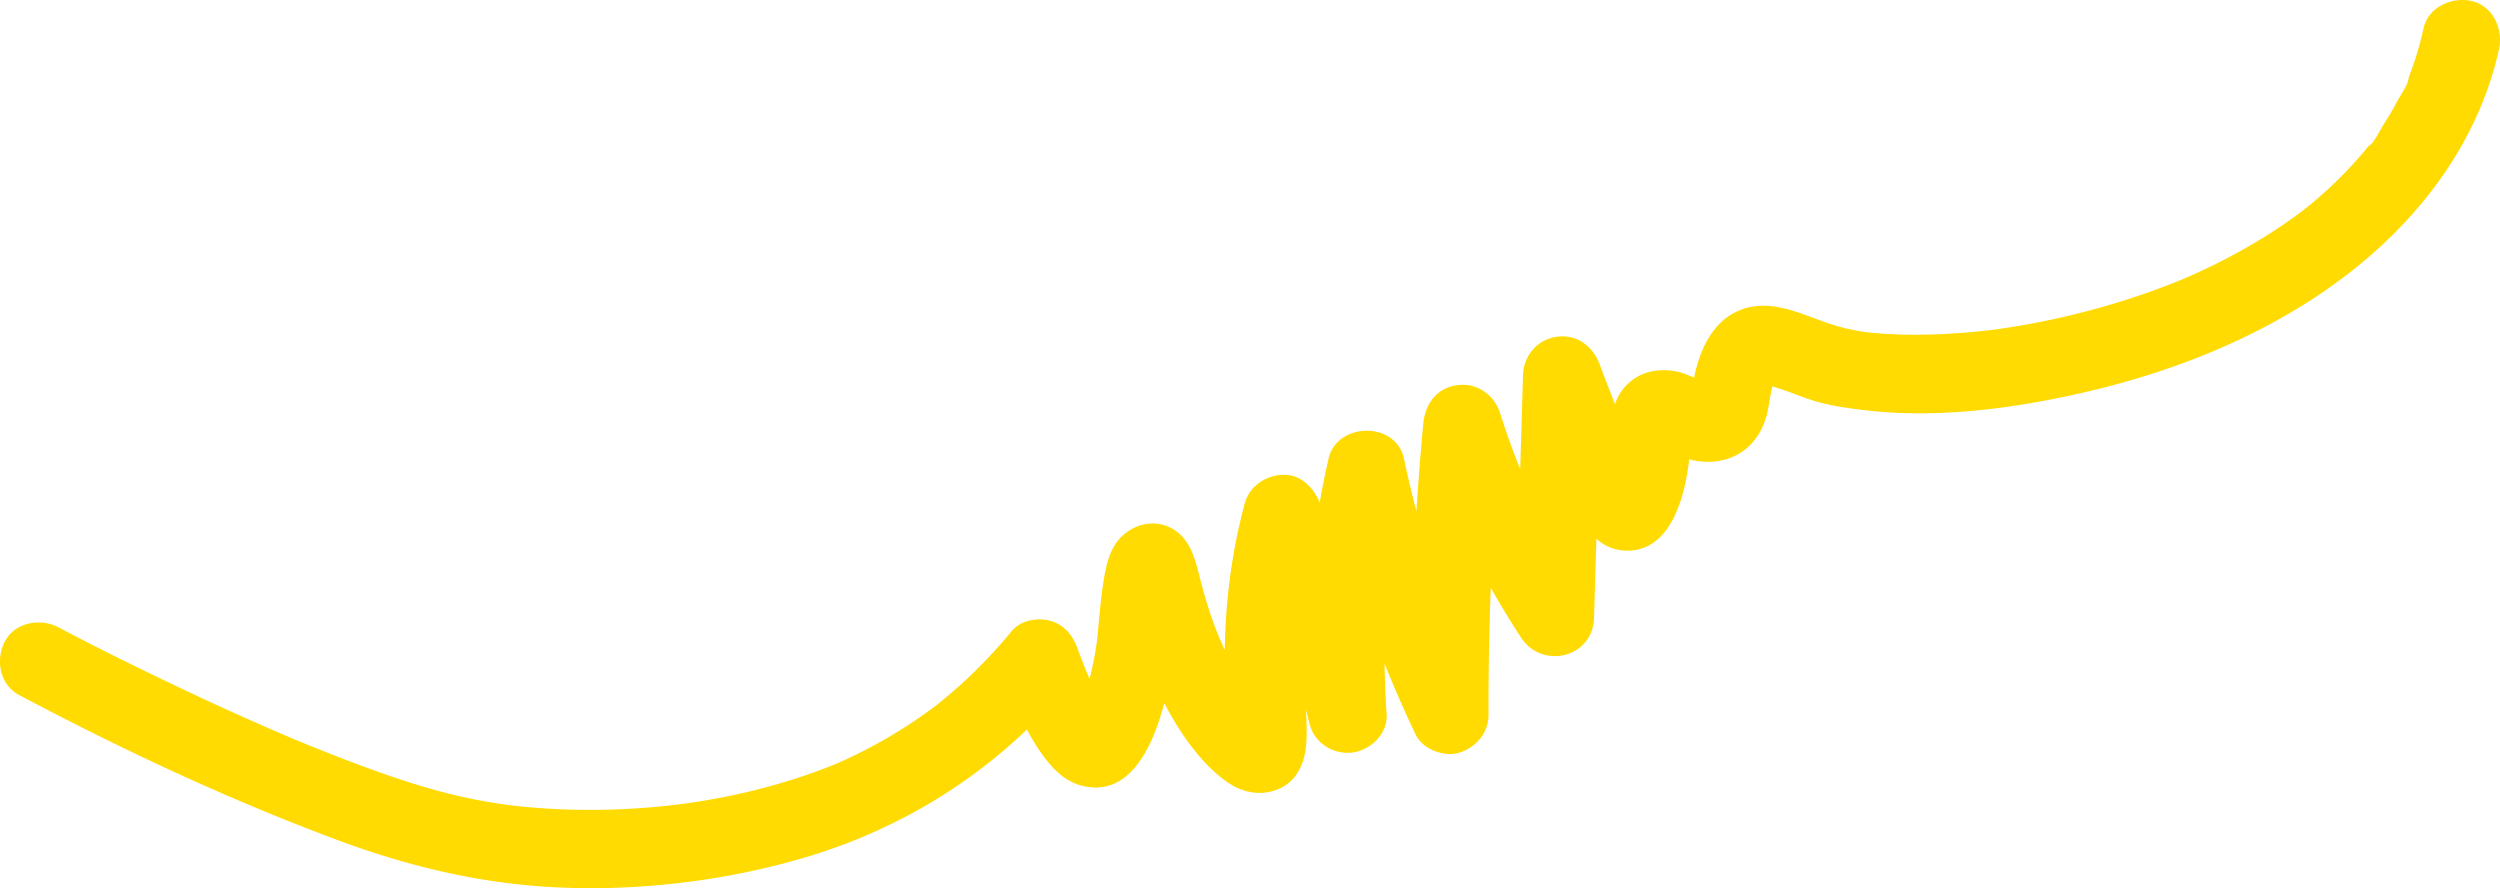 <?xml version="1.0" encoding="UTF-8"?> <svg xmlns="http://www.w3.org/2000/svg" viewBox="0 0 4601.69 1634.84"> <defs> <style>.cls-1{fill:#ffdb01;}</style> </defs> <g id="Слой_2" data-name="Слой 2"> <g id="Слой_1-2" data-name="Слой 1"> <path class="cls-1" d="M2018.79,1182.44c.38-3.39.71-6.94,0,0Z"></path> <path class="cls-1" d="M4549.55,1.9c-36.46-8.3-79.83,11-88.57,50.29-4,17.83-8.58,35.48-14.11,52.88q-3.71,11.67-7.89,23.16-1.66,4.56-3.41,9.11t-3.54,9q-4.47,10.88,1.68-3.84c-.64,13-14.59,31.57-20.75,43.16q-12.27,23.06-26.49,45c-6.24,9.64-17.19,33.61-27.18,38.71l5.49-7.08q-2.91,3.72-5.87,7.4c-2.47,3.08-5,6.12-7.5,9.15q-9.09,10.9-18.63,21.42a758.29,758.29,0,0,1-73.69,70.82c-6.11,5.14-12.35,10.11-18.54,15.15l-.95.78c-2.46,1.83-4.89,3.68-7.34,5.51q-21.33,15.79-43.53,30.35a1044.38,1044.38,0,0,1-92.3,53.88q-21.65,11.22-43.76,21.54-11.05,5.15-22.21,10.09-4,1.74-7.92,3.45c2.52-1.07.92-.32-3.65,1.59l-1.85.8,1.48-.65-2.26.93q-48.21,19.8-97.87,35.76a1457.27,1457.27,0,0,1-193,47.93c-15.33,2.72-30.71,5.07-46.1,7.4-.84.13-1.84.29-2.85.47-2,.23-4,.45-6,.7q-12.69,1.56-25.41,2.88c-28.24,2.92-56.58,5-85,5.9-26.32.88-52.69.83-79-.47-11.69-.58-23.37-1.4-35-2.53-4.29-.42-8.58-.94-12.87-1.42-1.57-.22-3.15-.44-4.72-.69a387.32,387.32,0,0,1-54.76-12.63c-52-16.42-107.92-47.83-163.94-29.45-55.39,18.17-80.31,72.7-91.49,126.66q-5.07-2.13-10.12-4.17c-8.31-3.38-16.3-6.14-25.17-7.62-37.43-6.28-72.64,3.49-96.37,34.21A84.42,84.42,0,0,0,2972.78,744q-14.42-36.13-28-72.59c-12.68-33.9-41.49-56.61-79-51.57-35.78,4.81-61.35,34.56-62.43,70.71l-5.14,172.77c-13.62-33.48-25.92-67.66-37-102.79-10.84-34.37-43-56.41-79-51.57-37.4,5-59.08,34.52-62.43,70.71q-7.47,80.66-12.6,161.48-12.6-48-22.88-96.82c-14.6-69.34-123.34-68-138.86,0q-9.15,40.06-16.26,80.51c-11.76-28-35.52-52.38-68.61-50.9-31.64,1.42-60.93,21.32-69.43,52.86-23.78,88.25-35.42,178.54-36.7,269.33-20.61-42.83-33.26-83.76-46.89-136.52-6.73-26-13.72-54.4-33.44-74-37.24-37-94.45-24.64-121.48,16.63-12,18.32-17.1,41.89-20.69,63.24-6.06,36-8.49,72.3-12.21,108.59-.35,3.39-.78,6.78-1.12,10.17.07-.68.13-1.27.18-1.82-.15,1.34-.3,2.65-.4,3.28-1.1,6.92-2.2,13.82-3.46,20.71-2.63,14.39-5.72,28.72-9.33,42.9q-2.11-4.63-4.17-9.29l-1.57-3.69c-1.23-3.12-5.13-12.76-4.95-12.3-4.09-10.35-8-20.77-11.85-31.21-8.92-24.15-24.48-43.19-50.29-50.29-23-6.32-54.11-.74-70,18.51a950,950,0,0,1-87.64,93q-21.27,19.62-43.78,37.83c-3.39,2.74-6.79,5.48-10.24,8.16l-5.12,3.77c-10.17,7.47-20.43,14.8-30.88,21.88a895.33,895.33,0,0,1-109.14,63.17q-13.29,6.49-26.8,12.55l-8.38,3.73-4.18,1.77q-27.11,11-54.78,20.41c-130.12,44.09-263.25,63.54-398.29,63.44q-59.17-.06-118.16-5.7c-9.13-.88-18.23-1.94-27.33-3l-4.24-.48q-4.72-.66-9.44-1.36-26.19-3.9-52.19-9c-60.93-12.06-120-30.54-178.4-51.37-32.68-11.65-65.1-24-97.33-36.82q-23.1-9.19-46.07-18.72l-12.27-5.09-7-3-6.32-2.69q-7.61-3.24-15.19-6.51-92.29-39.79-183-83.13c-73.65-35-147-71-219-109.19C74.29,1137.12,27.7,1145.26,9,1180.6c-17.61,33.33-9.69,79.65,25.83,98.51,188.71,100.16,384.25,191.68,584.39,266.41,134.52,50.23,270.54,82.43,414.61,88.24,148.42,6,303.05-12.94,445.87-54.83,154-45.16,295.48-125.73,410.63-236.23a366.22,366.22,0,0,0,23.23,39.14c18.92,27.55,42.34,54.67,75.93,63.89C2078,1470,2121.73,1375.66,2143,1294.37c29.15,54.92,66.63,110.75,116.85,145.72,30.1,21,67.66,26.49,100.84,8.68,30.09-16.16,41.78-49.62,43.82-81.55,1.3-20.36.55-40.92-.84-61.53q3.68,13.9,7.24,27.85c8.84,34.79,44.52,56.21,79,51.57,33.26-4.47,64.89-34.86,62.43-70.71q-3.18-46.39-3.77-92.88,26.43,66.13,57.16,130.55c13,27.39,53,42.24,81.31,33.09,30.19-9.77,53-36.76,52.86-69.43q-.36-117,4.15-234,26.24,47,55.88,92.08c39.11,59.3,132,36.86,134.17-36.34q2.17-72.85,4.34-145.71c14.37,12.73,31.95,21.09,54.2,21.79,70.15,2.2,99-71.54,110.49-128.92,2.61-13,4.69-26,6.14-39.19,37.75,10.17,78.76,4.19,108.35-22.63,20.09-18.22,31.66-42.89,36.77-69.28,2.27-11.7,3.63-23.55,6.29-35.18.54-2.36,1.1-4.73,1.71-7.08,8.4,2.46,16.73,5.08,25.05,8.08,19.87,7.19,39.48,15.21,59.88,20.81,28.13,7.72,57.23,11.64,86.13,15,133.08,15.6,272.36-3,402.14-32.74,155.4-35.64,310-95.51,441.93-186,156-107,280.66-258.29,322.38-446C4608,53.79,4588.76,10.83,4549.55,1.9ZM1721.63,1299.64c2.14-1.62,4.28-3.16,0,0Z"></path> <path class="cls-1" d="M4022.54,511.85c-.86.36-2.18.93-4,1.74l.37-.15Z"></path> </g> </g> </svg> 